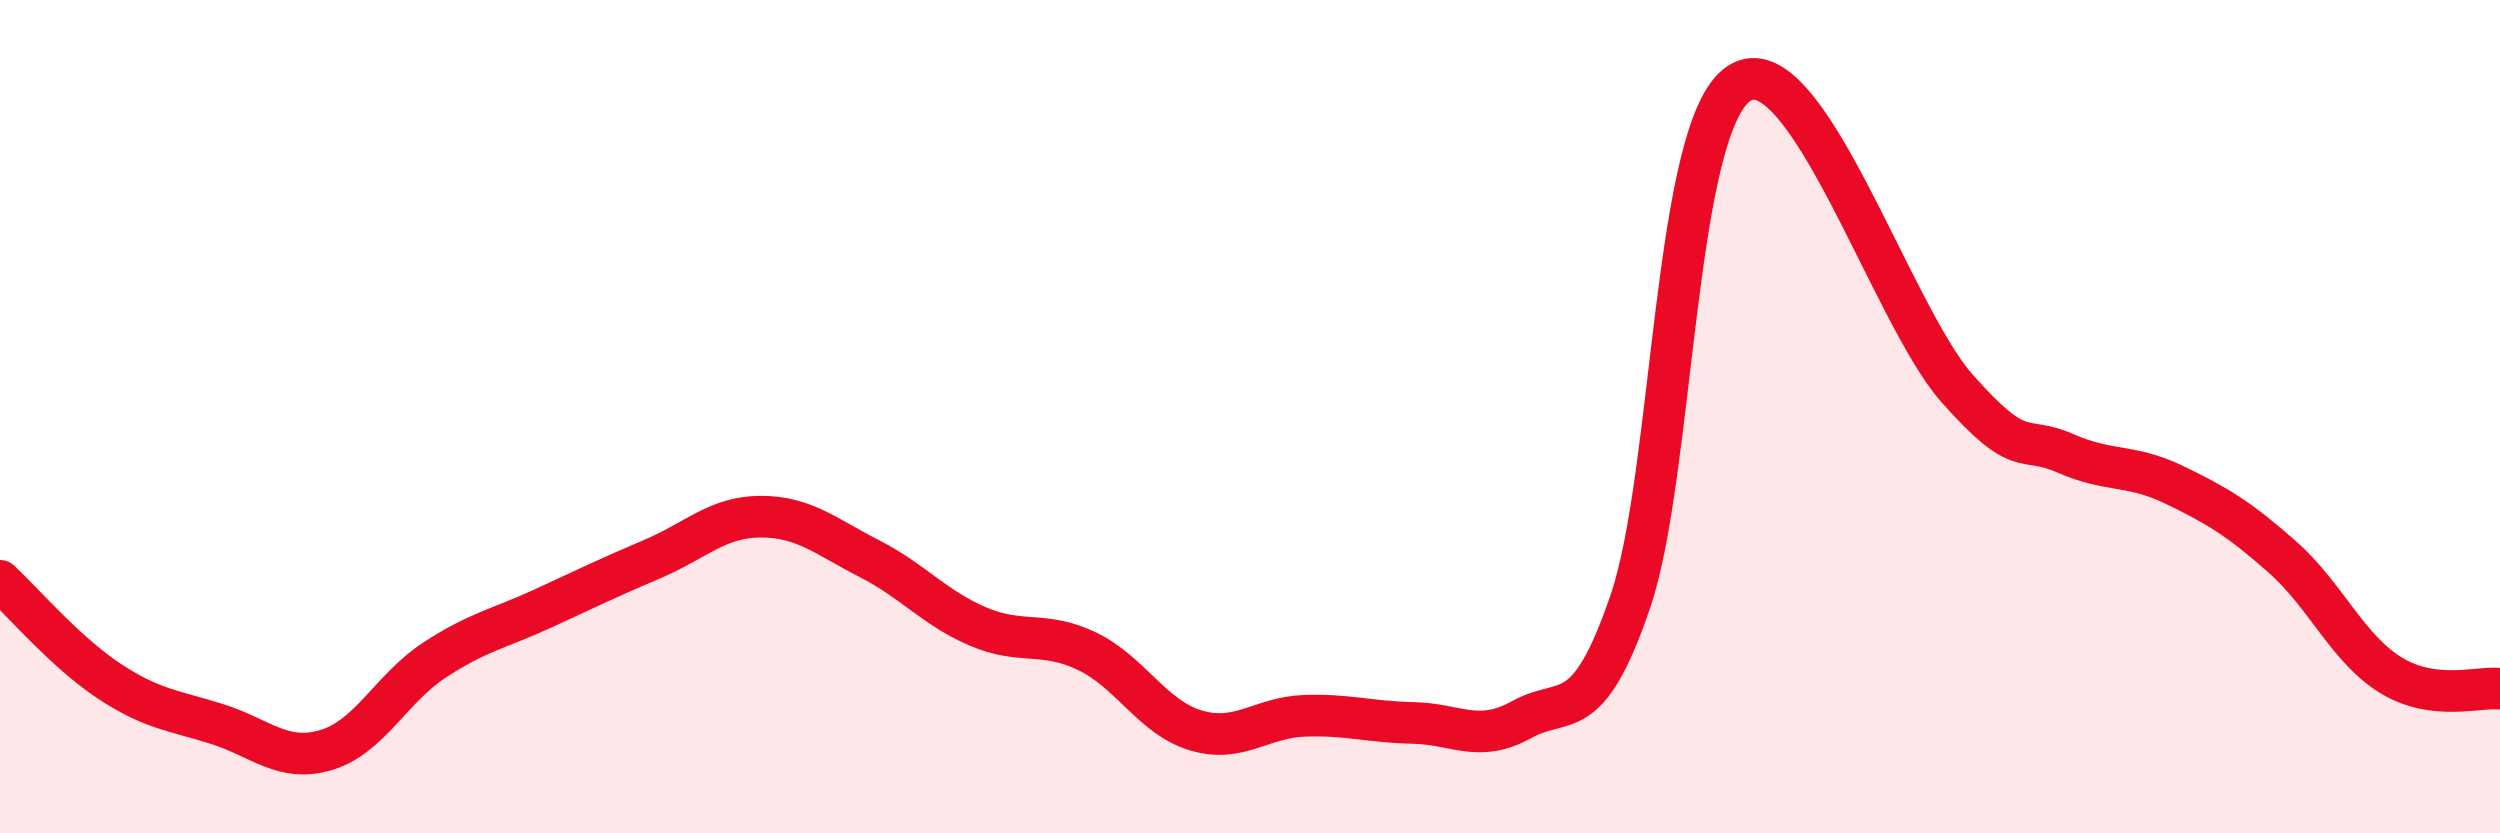 
    <svg width="60" height="20" viewBox="0 0 60 20" xmlns="http://www.w3.org/2000/svg">
      <path
        d="M 0,13.94 C 0.52,14.42 1.57,15.65 2.61,16.34 C 3.65,17.03 4.18,17.05 5.22,17.38 C 6.26,17.71 6.79,18.31 7.83,18 C 8.87,17.69 9.39,16.52 10.43,15.84 C 11.47,15.16 12,15.08 13.04,14.6 C 14.08,14.12 14.61,13.86 15.65,13.42 C 16.69,12.98 17.22,12.4 18.26,12.4 C 19.3,12.4 19.83,12.88 20.87,13.41 C 21.91,13.94 22.44,14.6 23.48,15.04 C 24.52,15.48 25.05,15.13 26.09,15.63 C 27.13,16.13 27.66,17.22 28.7,17.53 C 29.74,17.84 30.26,17.22 31.3,17.18 C 32.34,17.14 32.87,17.33 33.91,17.35 C 34.95,17.37 35.48,17.85 36.52,17.27 C 37.56,16.69 38.09,17.48 39.13,14.43 C 40.17,11.38 40.17,3.02 41.74,2 C 43.31,0.98 45.39,7.53 46.96,9.31 C 48.53,11.09 48.53,10.42 49.57,10.88 C 50.61,11.34 51.13,11.13 52.17,11.63 C 53.21,12.13 53.74,12.45 54.78,13.37 C 55.82,14.29 56.35,15.58 57.39,16.21 C 58.43,16.84 59.48,16.47 60,16.53L60 20L0 20Z"
        fill="#EB0A25"
        opacity="0.1"
        stroke-linecap="round"
        stroke-linejoin="round"
      />
      <path
        d="M 0,13.94 C 0.52,14.42 1.57,15.65 2.61,16.34 C 3.65,17.03 4.18,17.05 5.22,17.38 C 6.26,17.71 6.79,18.31 7.83,18 C 8.87,17.69 9.39,16.52 10.43,15.84 C 11.47,15.16 12,15.08 13.04,14.6 C 14.08,14.12 14.61,13.86 15.65,13.42 C 16.69,12.98 17.22,12.4 18.26,12.4 C 19.3,12.4 19.83,12.88 20.87,13.41 C 21.91,13.94 22.44,14.6 23.48,15.04 C 24.52,15.48 25.05,15.13 26.09,15.63 C 27.13,16.13 27.66,17.22 28.7,17.53 C 29.74,17.84 30.26,17.22 31.3,17.18 C 32.34,17.14 32.87,17.33 33.91,17.35 C 34.95,17.37 35.48,17.85 36.52,17.27 C 37.56,16.69 38.09,17.48 39.13,14.43 C 40.17,11.38 40.17,3.02 41.74,2 C 43.31,0.98 45.39,7.53 46.96,9.31 C 48.53,11.09 48.53,10.42 49.57,10.88 C 50.61,11.34 51.13,11.13 52.17,11.63 C 53.21,12.13 53.74,12.45 54.78,13.37 C 55.82,14.29 56.35,15.58 57.39,16.21 C 58.43,16.84 59.48,16.47 60,16.53"
        stroke="#EB0A25"
        stroke-width="1"
        fill="none"
        stroke-linecap="round"
        stroke-linejoin="round"
      />
    </svg>
  